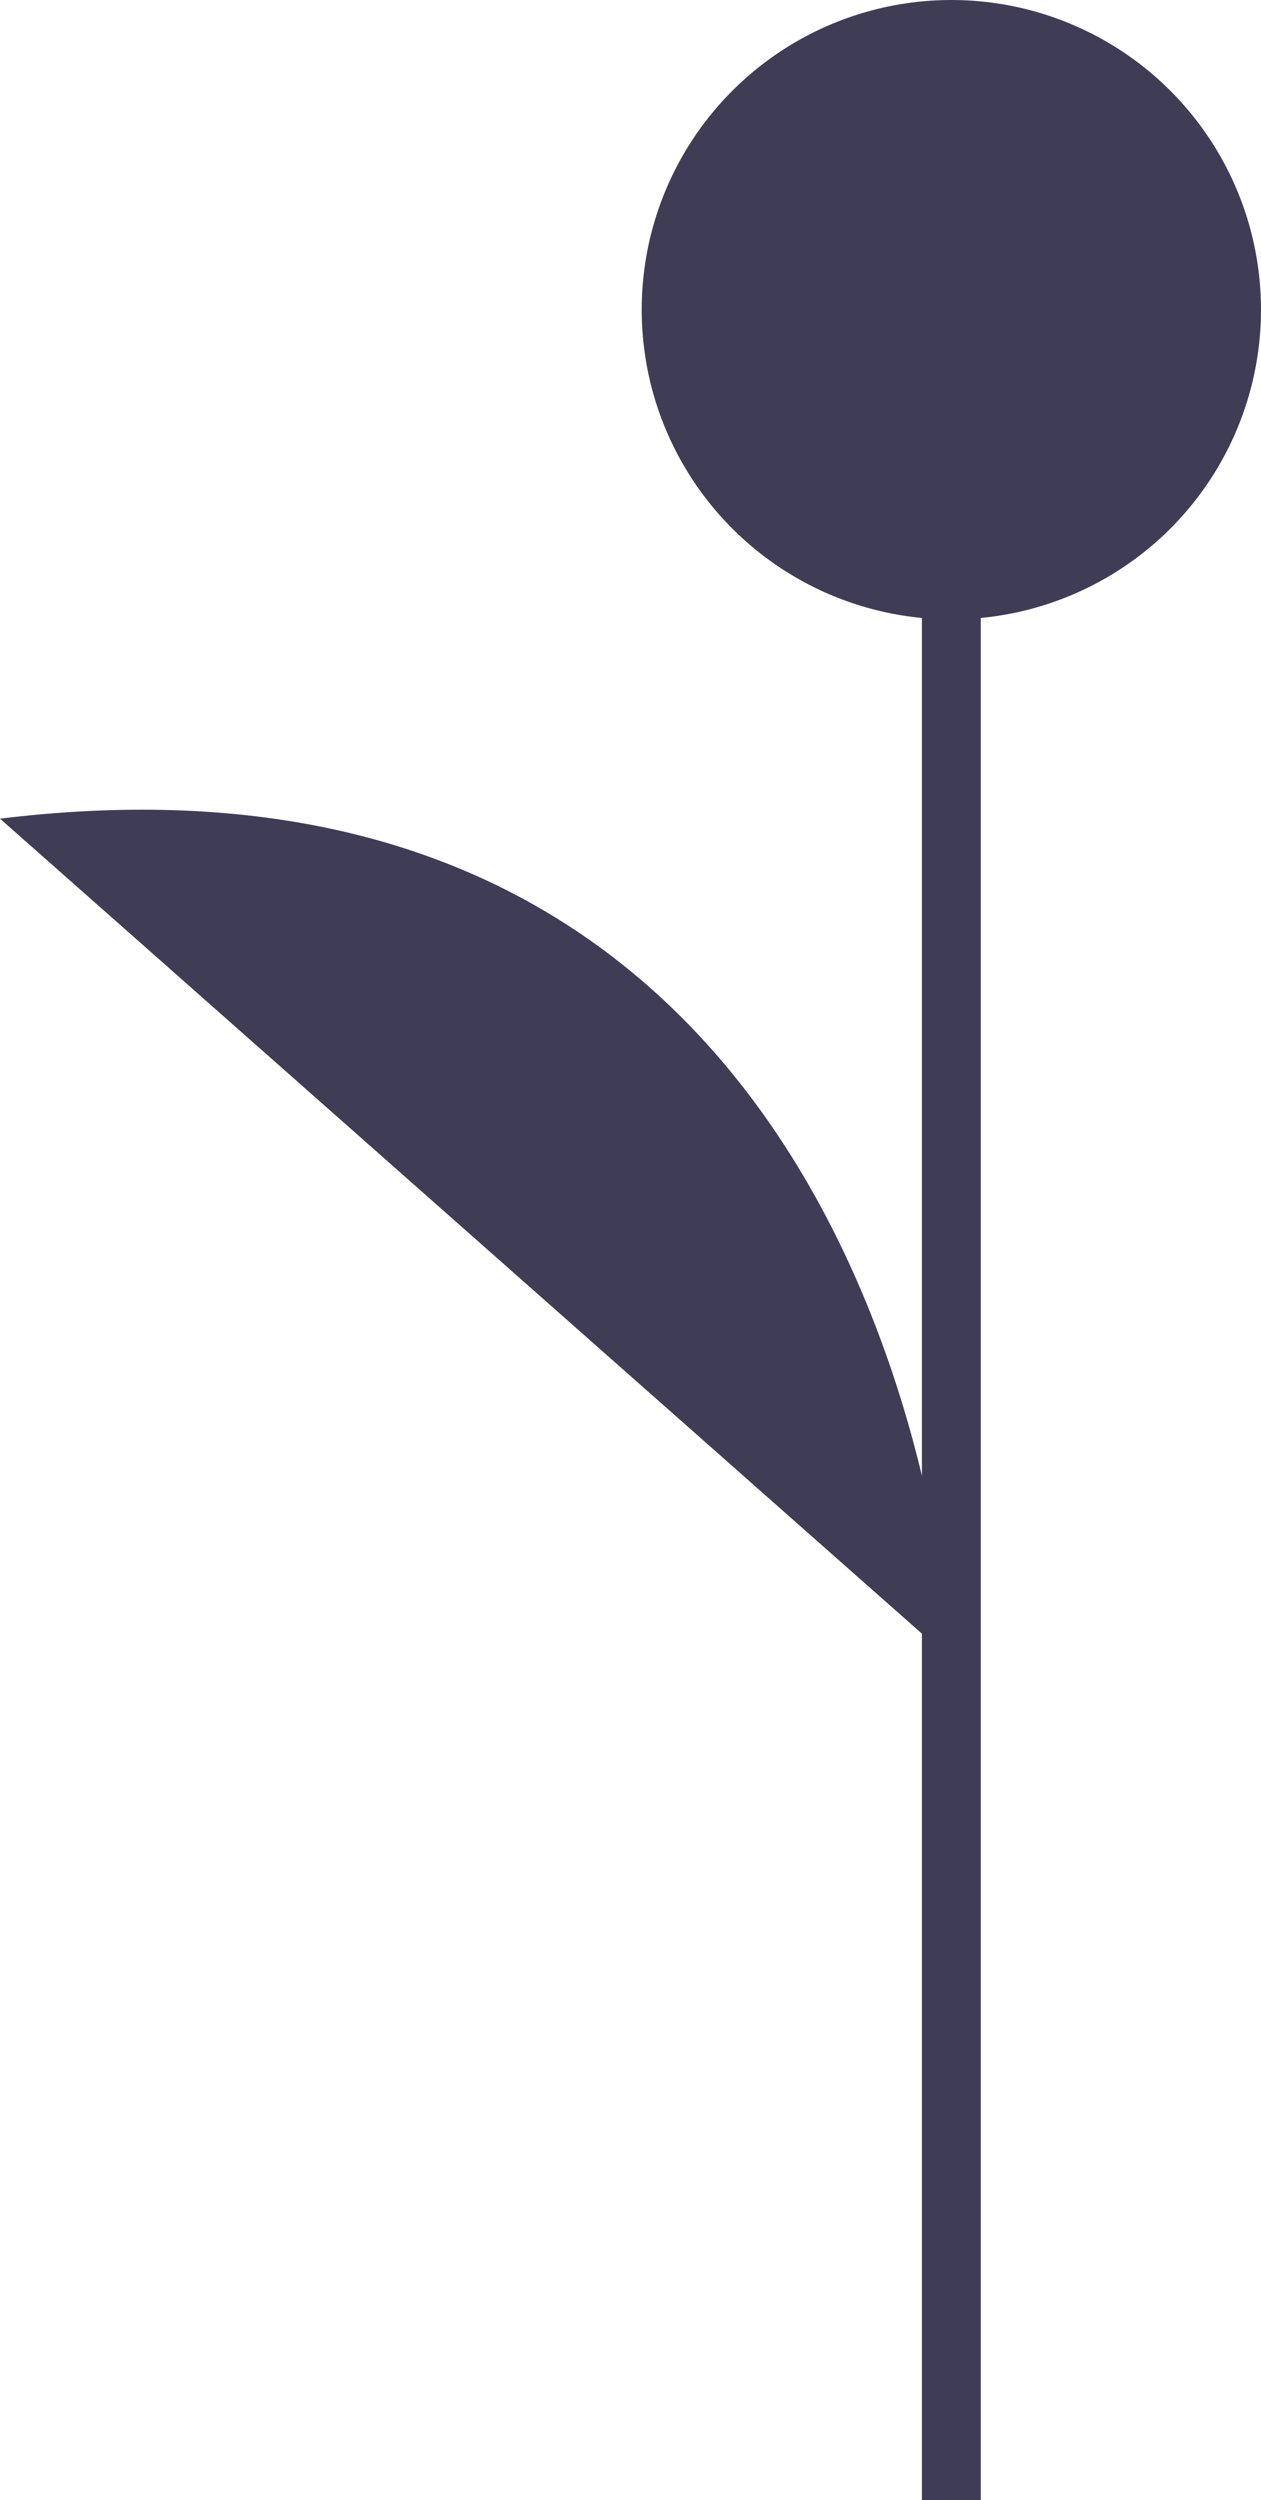 <?xml version="1.0" encoding="UTF-8"?> <svg xmlns="http://www.w3.org/2000/svg" viewBox="0 0 42.84 84.93"> <defs> <style>.cls-1{fill:none;stroke:#3f3d56;stroke-miterlimit:10;stroke-width:2px;}.cls-2{fill:#3f3d56;}</style> </defs> <g id="Слой_2" data-name="Слой 2"> <g id="aff71ab5-257b-4a41-8490-967d8a55fbdf"> <line class="cls-1" x1="32.32" y1="84.93" x2="32.32" y2="10.52"></line> <circle class="cls-2" cx="32.32" cy="10.52" r="10.52"></circle> <path class="cls-2" d="M32.32,56.38S30.82,24.05,0,27.81"></path> </g> </g> </svg> 